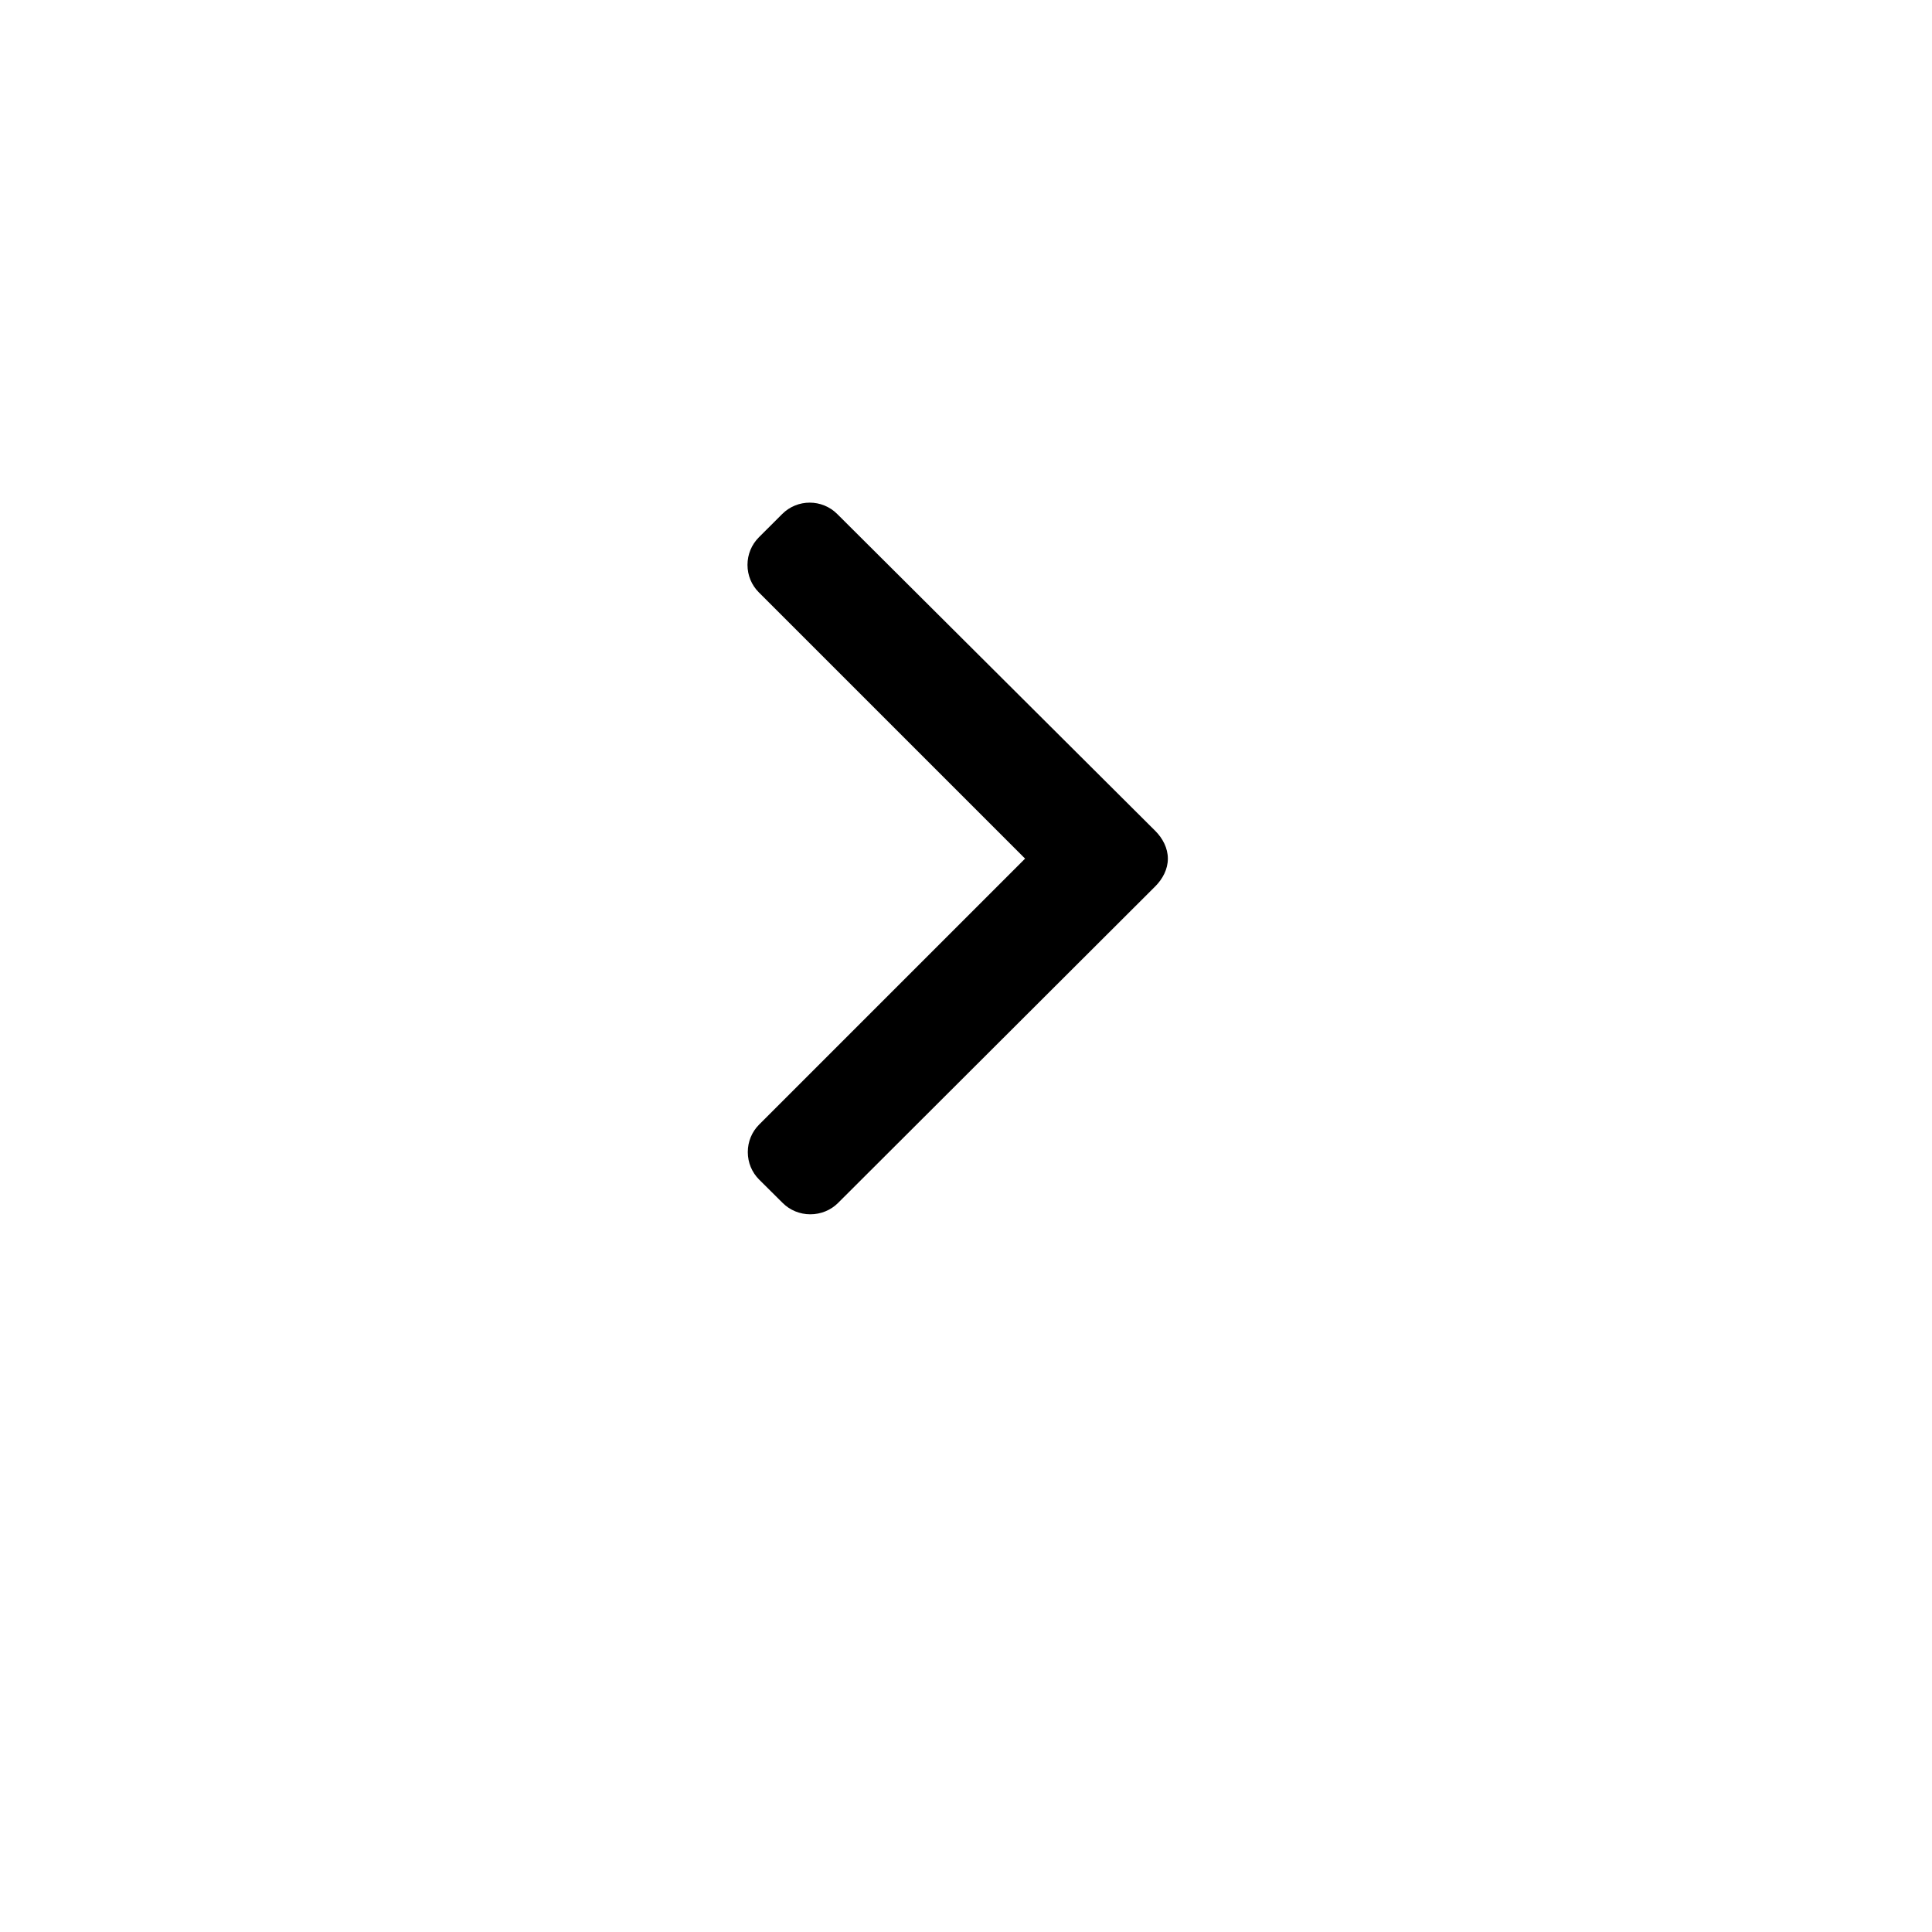 <svg width="50" height="50" viewBox="0 0 50 50" fill="none" xmlns="http://www.w3.org/2000/svg">
<g filter="url(#filter0_d_208_741)">
<path d="M6 21.904C6 32.345 14.435 40.808 24.841 40.808C35.246 40.808 43.681 32.345 43.681 21.904C43.681 11.464 35.246 3 24.841 3C14.435 3 6 11.464 6 21.904Z" fill="white"/>
</g>
<path d="M20.254 31.131L19.647 30.528C19.457 30.338 19.353 30.086 19.353 29.816C19.353 29.546 19.457 29.293 19.647 29.103L26.529 22.221L19.639 15.331C19.45 15.142 19.345 14.889 19.345 14.619C19.345 14.349 19.45 14.096 19.639 13.906L20.243 13.303C20.636 12.91 21.275 12.91 21.668 13.303L29.901 21.506C30.09 21.696 30.224 21.948 30.224 22.221L30.224 22.224C30.224 22.494 30.09 22.746 29.901 22.936L21.69 31.131C21.501 31.321 21.24 31.426 20.971 31.426C20.701 31.426 20.444 31.321 20.254 31.131Z" fill="black"/>
<defs>
<filter id="filter0_d_208_741" x="0" y="0" width="49.681" height="49.808" filterUnits="userSpaceOnUse" color-interpolation-filters="sRGB">
<feFlood flood-opacity="0" result="BackgroundImageFix"/>
<feColorMatrix in="SourceAlpha" type="matrix" values="0 0 0 0 0 0 0 0 0 0 0 0 0 0 0 0 0 0 127 0" result="hardAlpha"/>
<feOffset dy="3"/>
<feGaussianBlur stdDeviation="3"/>
<feColorMatrix type="matrix" values="0 0 0 0 0 0 0 0 0 0 0 0 0 0 0 0 0 0 0.161 0"/>
<feBlend mode="normal" in2="BackgroundImageFix" result="effect1_dropShadow_208_741"/>
<feBlend mode="normal" in="SourceGraphic" in2="effect1_dropShadow_208_741" result="shape"/>
</filter>
</defs>
</svg>
